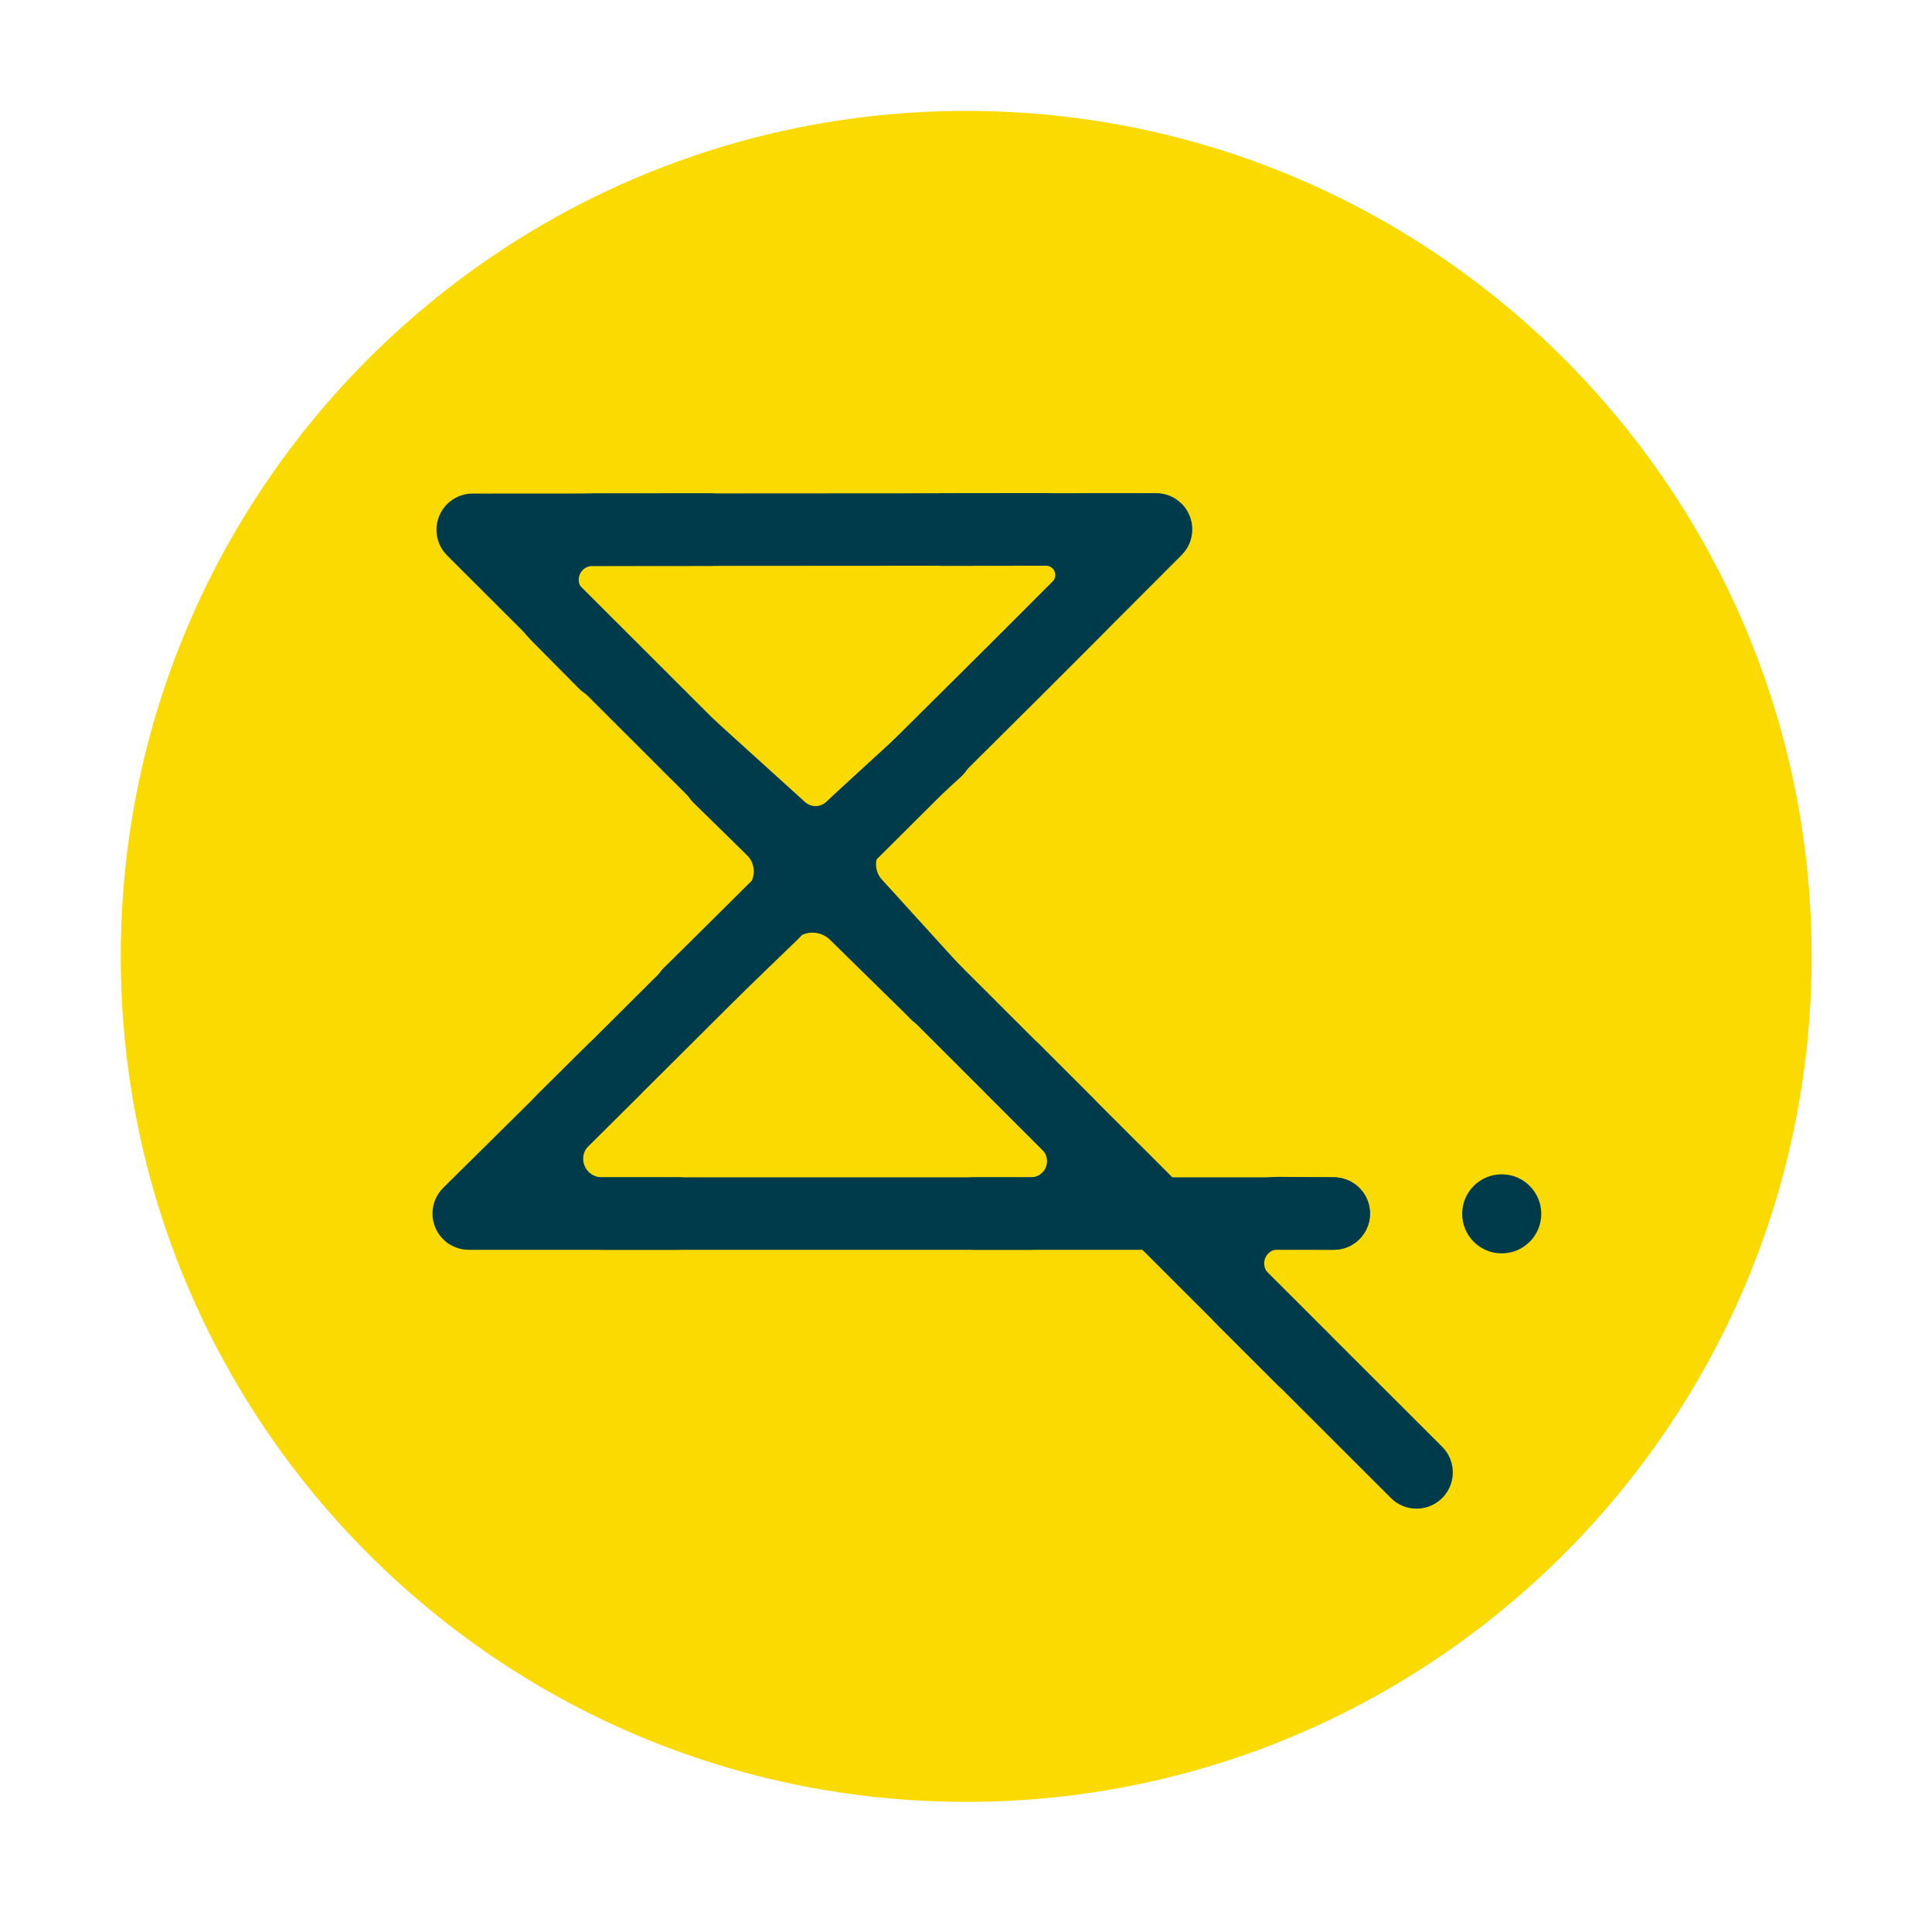 <?xml version="1.0" encoding="UTF-8" standalone="no"?>
<!DOCTYPE svg PUBLIC "-//W3C//DTD SVG 1.1//EN" "http://www.w3.org/Graphics/SVG/1.1/DTD/svg11.dtd">
<svg width="100%" height="100%" viewBox="0 0 400 400" version="1.1" xmlns="http://www.w3.org/2000/svg" xmlns:xlink="http://www.w3.org/1999/xlink" xml:space="preserve" xmlns:serif="http://www.serif.com/" style="fill-rule:evenodd;clip-rule:evenodd;stroke-linecap:round;stroke-linejoin:round;stroke-miterlimit:1.5;">
    <g transform="matrix(1.312,0,0,1.4,-3.1,8.166)">
        <path d="M288.246,135.601C288.246,66.593 228.466,10.568 154.834,10.568C81.202,10.568 21.422,66.593 21.422,135.601C21.422,204.609 81.202,260.635 154.834,260.635C228.466,260.635 288.246,204.609 288.246,135.601Z" style="fill:rgb(250,218,0);"/>
    </g>
    <g id="ZWEAP-Icon" serif:id="ZWEAP Icon" transform="matrix(1.091,0,0,1.091,39.578,70.974)">
        <path d="M216.803,165.237C216.803,165.237 212.186,165.202 206.369,165.158C202.495,165.129 198.989,167.444 197.494,171.018C195.999,174.591 196.812,178.713 199.553,181.451C205.623,187.515 211.045,192.931 211.045,192.931" style="fill:none;stroke:rgb(0,59,76);stroke-width:13.75px;"/>
        <path d="M148.562,165.237C148.562,165.237 153.344,165.237 159.361,165.237C163.377,165.237 166.998,162.819 168.536,159.109C170.074,155.398 169.227,151.127 166.389,148.286C160.841,142.731 156.072,137.957 156.072,137.957" style="fill:none;stroke:rgb(0,59,76);stroke-width:13.75px;"/>
        <path d="M80.195,137.957C80.195,137.957 75.843,142.269 70.6,147.464C67.608,150.429 66.702,154.906 68.305,158.8C69.907,162.695 73.703,165.237 77.914,165.237C85.846,165.237 92.575,165.237 92.575,165.237" style="fill:none;stroke:rgb(0,59,76);stroke-width:13.75px;"/>
        <path d="M141.462,77.235C141.462,77.235 133.295,84.725 126.709,90.766C122.185,94.914 121.865,101.939 125.993,106.481C132.687,113.847 141.462,123.503 141.462,123.503" style="fill:none;stroke:rgb(0,59,76);stroke-width:13.75px;"/>
        <path d="M100.168,82.406C100.168,82.406 105.387,87.512 110.26,92.279C112.431,94.403 113.65,97.315 113.64,100.352C113.63,103.389 112.391,106.293 110.205,108.402C103.283,115.082 94.558,123.503 94.558,123.503" style="fill:none;stroke:rgb(0,59,76);stroke-width:13.75px;"/>
        <path d="M94.558,76.555C94.558,76.555 104.786,85.82 111.88,92.245C115.648,95.658 121.394,95.64 125.141,92.204C131.915,85.991 141.462,77.235 141.462,77.235" style="fill:none;stroke:rgb(0,59,76);stroke-width:13.75px;"/>
        <path d="M142.58,35.454C142.58,35.454 152.296,35.442 162.208,35.429C165.703,35.424 168.856,37.525 170.197,40.752C171.539,43.979 170.804,47.696 168.337,50.17C162.192,56.331 156.458,62.08 156.458,62.08L94.558,123.503C94.558,123.503 103.016,115.11 109.743,108.434C114.25,103.962 121.514,103.941 126.047,108.386C132.862,115.069 141.462,123.503 141.462,123.503" style="fill:none;stroke:rgb(0,59,76);stroke-width:13.75px;"/>
        <g transform="matrix(1.161,0,0,1.224,-39.876,-35.355)">
            <ellipse cx="248.562" cy="163.932" rx="6.462" ry="6.129" style="fill:rgb(0,59,76);"/>
        </g>
        <g transform="matrix(1.011,0,0,0.996,-2.509,0.867)">
            <path d="M184.257,27.804L184.917,27.902L185.565,28.067L186.193,28.294L186.797,28.584L187.37,28.932L187.906,29.335L188.401,29.789L188.85,30.291L189.248,30.835L189.591,31.416L189.877,32.028L190.103,32.666L190.265,33.323L190.364,33.993L190.397,34.669L190.365,35.346L190.268,36.016L190.106,36.674L189.882,37.312L189.597,37.924L189.254,38.506L188.857,39.05L188.409,39.553L168.311,59.99L129.017,99.697L186.661,158.133L216.971,158.133L217.659,158.169L218.34,158.275L219.007,158.45L219.653,158.693L220.272,159.001L220.857,159.371L221.402,159.799L221.901,160.281L222.35,160.812L222.744,161.386L223.078,161.997L223.35,162.64L223.557,163.307L223.695,163.992L223.765,164.688L223.765,165.388L223.695,166.083L223.557,166.768L223.35,167.436L223.078,168.079L222.744,168.69L222.35,169.264L221.901,169.795L221.402,170.277L220.857,170.705L220.272,171.075L219.653,171.383L219.007,171.626L218.34,171.801L217.659,171.907L216.971,171.942L200.283,171.942L237.305,209.474L237.767,209.992L238.175,210.556L238.525,211.158L238.813,211.794L239.037,212.455L239.193,213.137L239.28,213.83L239.298,214.53L239.246,215.227L239.125,215.915L238.936,216.588L238.68,217.238L238.362,217.858L237.983,218.442L237.548,218.984L237.061,219.479L236.527,219.921L235.951,220.307L235.341,220.631L234.701,220.891L234.039,221.083L233.36,221.207L232.673,221.261L231.984,221.243L231.301,221.155L230.629,220.998L229.977,220.772L229.351,220.48L228.756,220.126L228.201,219.712L227.689,219.243L181.03,171.942L54.583,171.942L53.914,171.909L53.252,171.809L52.603,171.644L51.974,171.414L51.369,171.123L50.795,170.773L50.258,170.368L49.763,169.911L49.315,169.407L48.917,168.86L48.575,168.277L48.29,167.662L48.067,167.022L47.906,166.363L47.81,165.691L47.78,165.012L47.815,164.334L47.916,163.663L48.081,163.005L48.31,162.366L48.599,161.754L48.945,161.173L49.347,160.629L49.799,160.129L69.325,140.53L109.749,99.681L50.522,39.64L50.073,39.138L49.675,38.594L49.332,38.013L49.046,37.401L48.821,36.763L48.658,36.106L48.56,35.436L48.526,34.759L48.559,34.082L48.656,33.412L48.818,32.755L49.043,32.117L49.328,31.504L49.671,30.923L50.068,30.378L50.516,29.876L51.011,29.421L51.547,29.017L52.119,28.668L52.722,28.378L53.351,28.149L53.998,27.984L54.659,27.884L55.325,27.851L183.59,27.771L184.257,27.804ZM119.375,109.44L78.909,150.332L71.137,158.133L167.408,158.133L119.375,109.44ZM71.757,41.649L119.391,89.938L158.695,50.22L167.182,41.59L71.757,41.649Z" style="fill:rgb(0,59,76);"/>
        </g>
        <path d="M98.592,35.454C98.592,35.454 87.406,35.461 76.167,35.468C72.336,35.47 68.882,37.775 67.409,41.311C65.935,44.847 66.731,48.922 69.427,51.644C74.325,56.588 78.445,60.748 78.445,60.748" style="fill:none;stroke:rgb(0,59,76);stroke-width:13.75px;"/>
    </g>
</svg>
